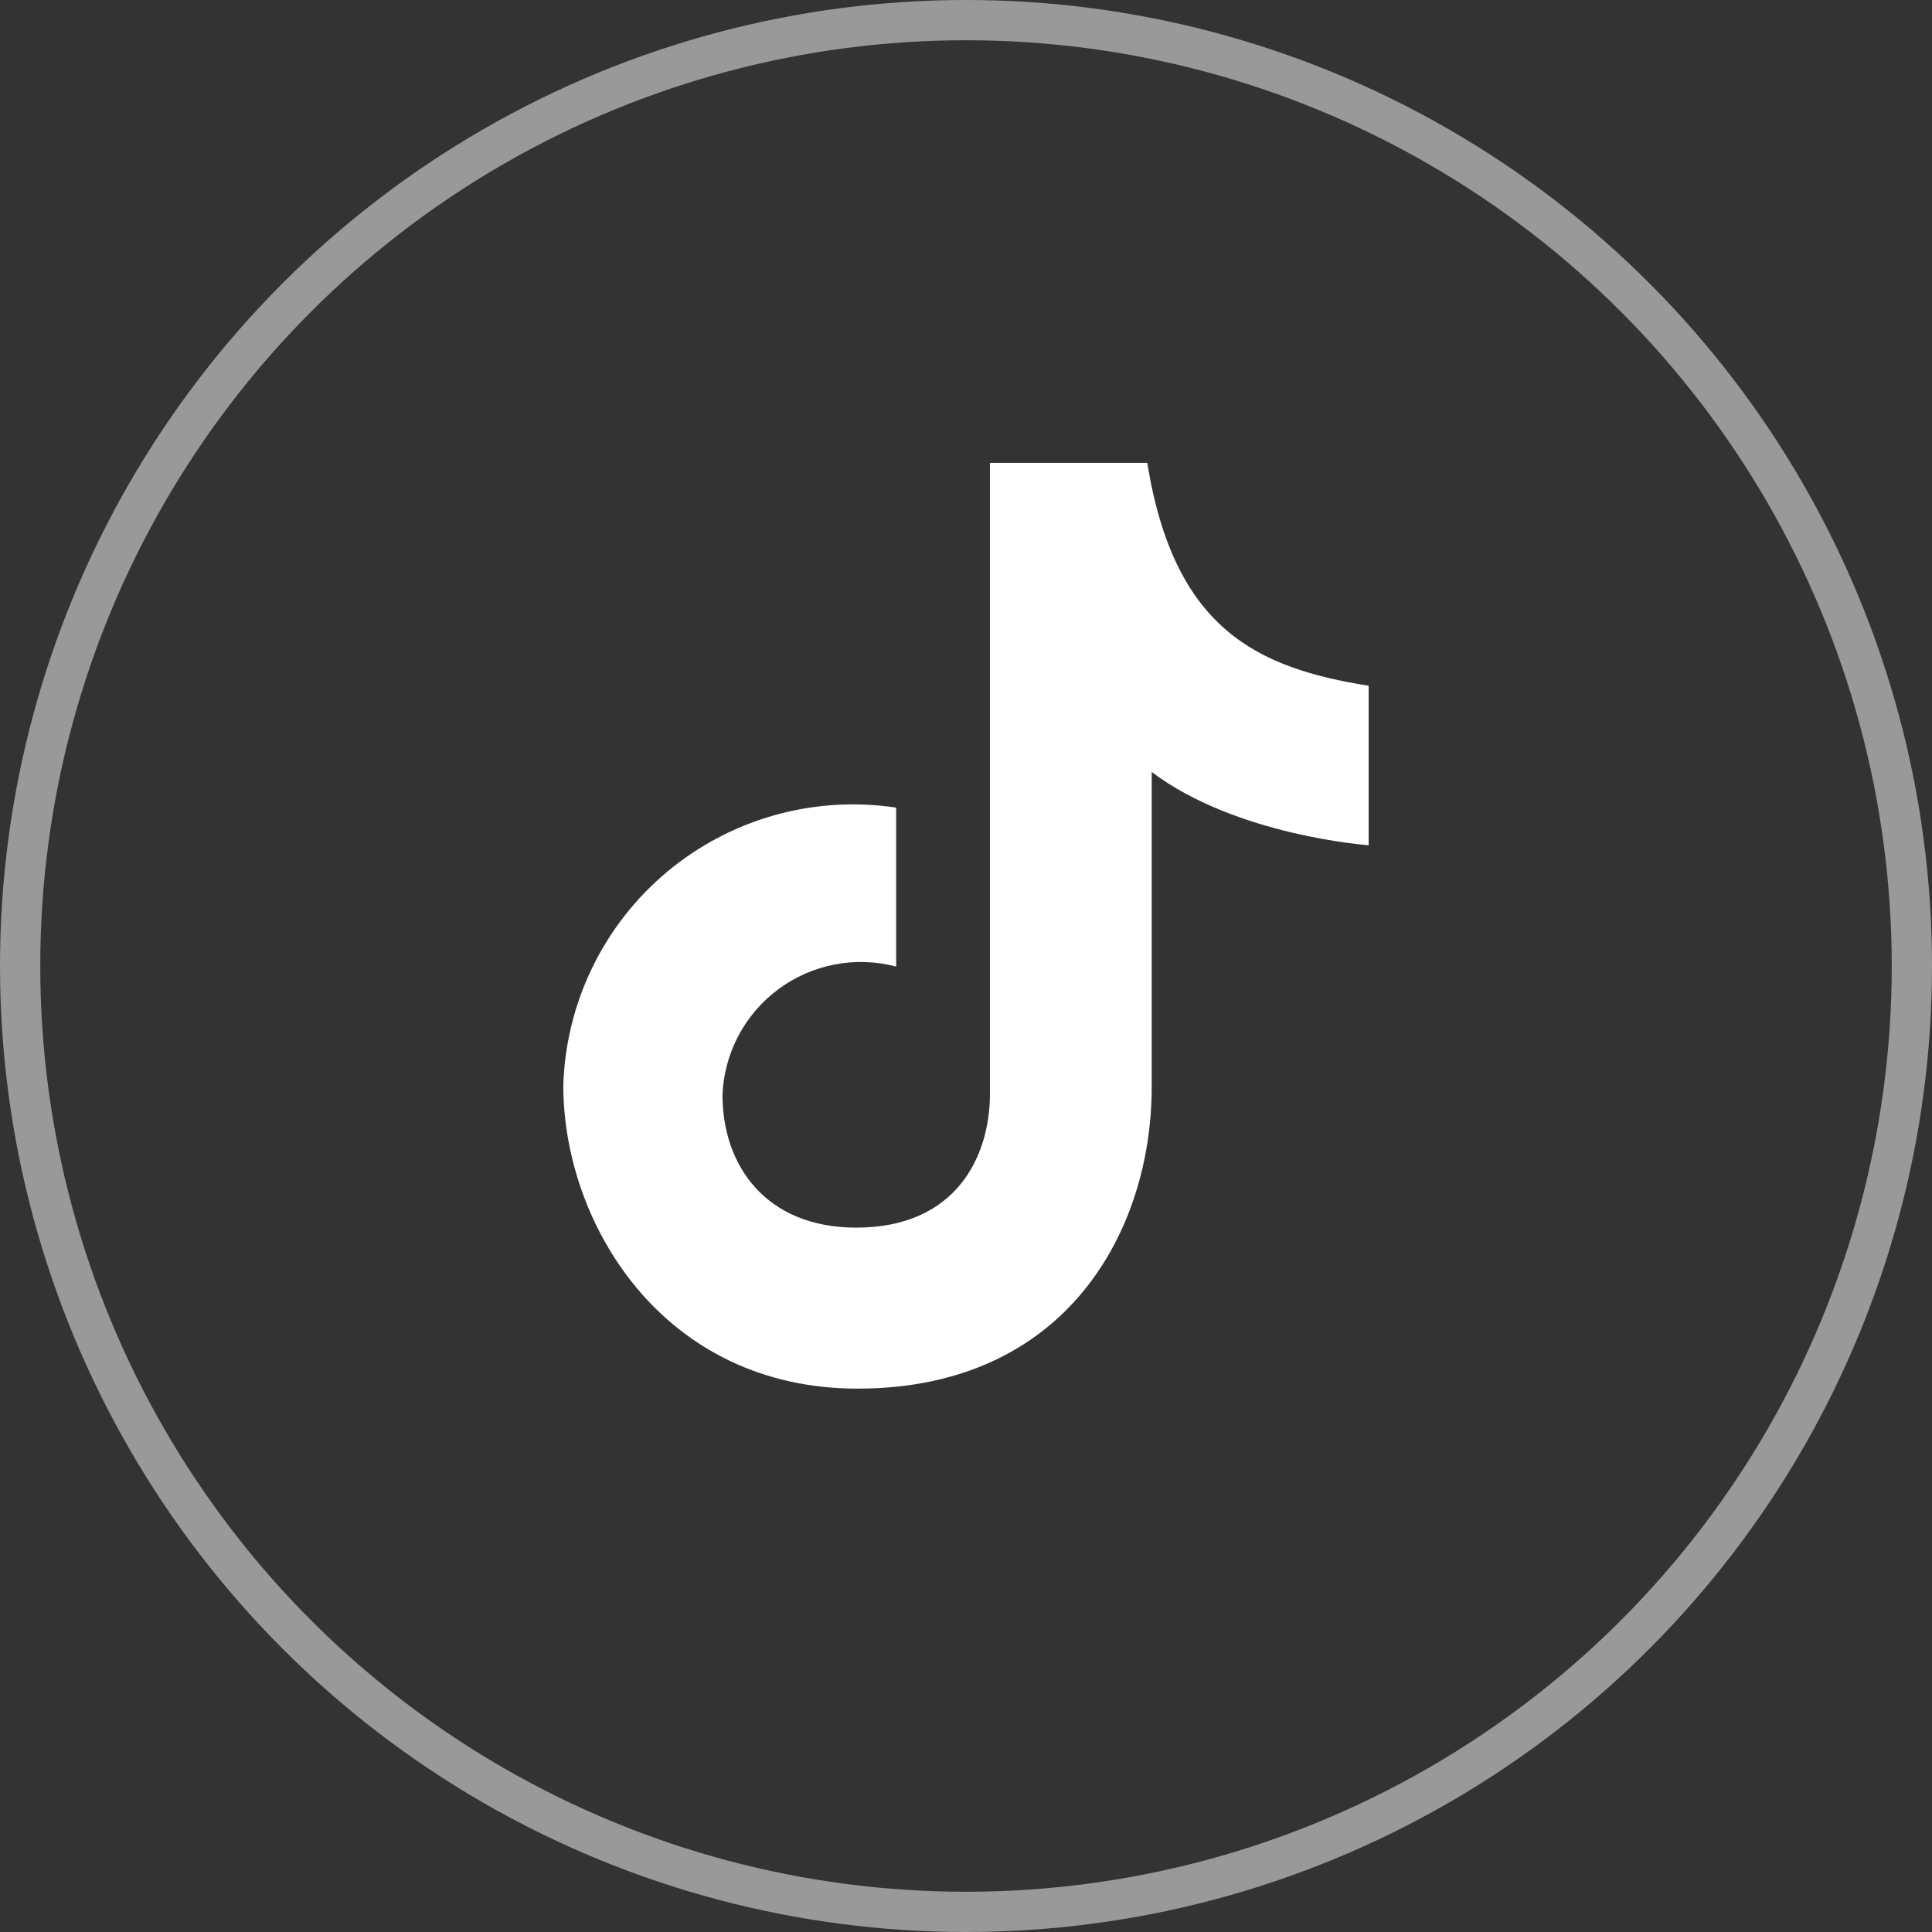 <svg xmlns="http://www.w3.org/2000/svg" fill="none" viewBox="0 0 48 48" height="48" width="48">
<rect x="0" y="0" width="48" height="48" fill="#333333" stroke="none"/>
<circle stroke-opacity="0.5" stroke="white" r="23.5" cy="24" cx="24"></circle>
<g clip-path="url(#clip0_2268_1376)">
<path fill="white" d="M22.265 20.065V24.015C21.767 23.883 21.247 23.865 20.741 23.962C20.235 24.058 19.758 24.267 19.344 24.573C18.93 24.878 18.589 25.273 18.348 25.728C18.107 26.183 17.971 26.686 17.95 27.2C17.95 28.967 19.036 30.5 21.273 30.5C23.728 30.5 24.596 28.771 24.596 27.157V11.5H28.504C29.169 15.635 31.236 16.595 34.004 17.038V21C34.004 21 30.718 20.767 28.614 19.18V27.006C28.615 30.547 26.516 34.5 21.305 34.5C16.469 34.5 13.995 30.4 13.995 26.968C14.026 25.951 14.272 24.951 14.717 24.036C15.162 23.12 15.796 22.31 16.578 21.657C17.359 21.005 18.27 20.526 19.251 20.251C20.231 19.977 21.259 19.913 22.265 20.065Z"></path>
</g>
<defs>
<clipPath id="clip0_2268_1376">
<rect transform="translate(12 11)" fill="white" height="24" width="24"></rect>
</clipPath>
</defs>
</svg>
